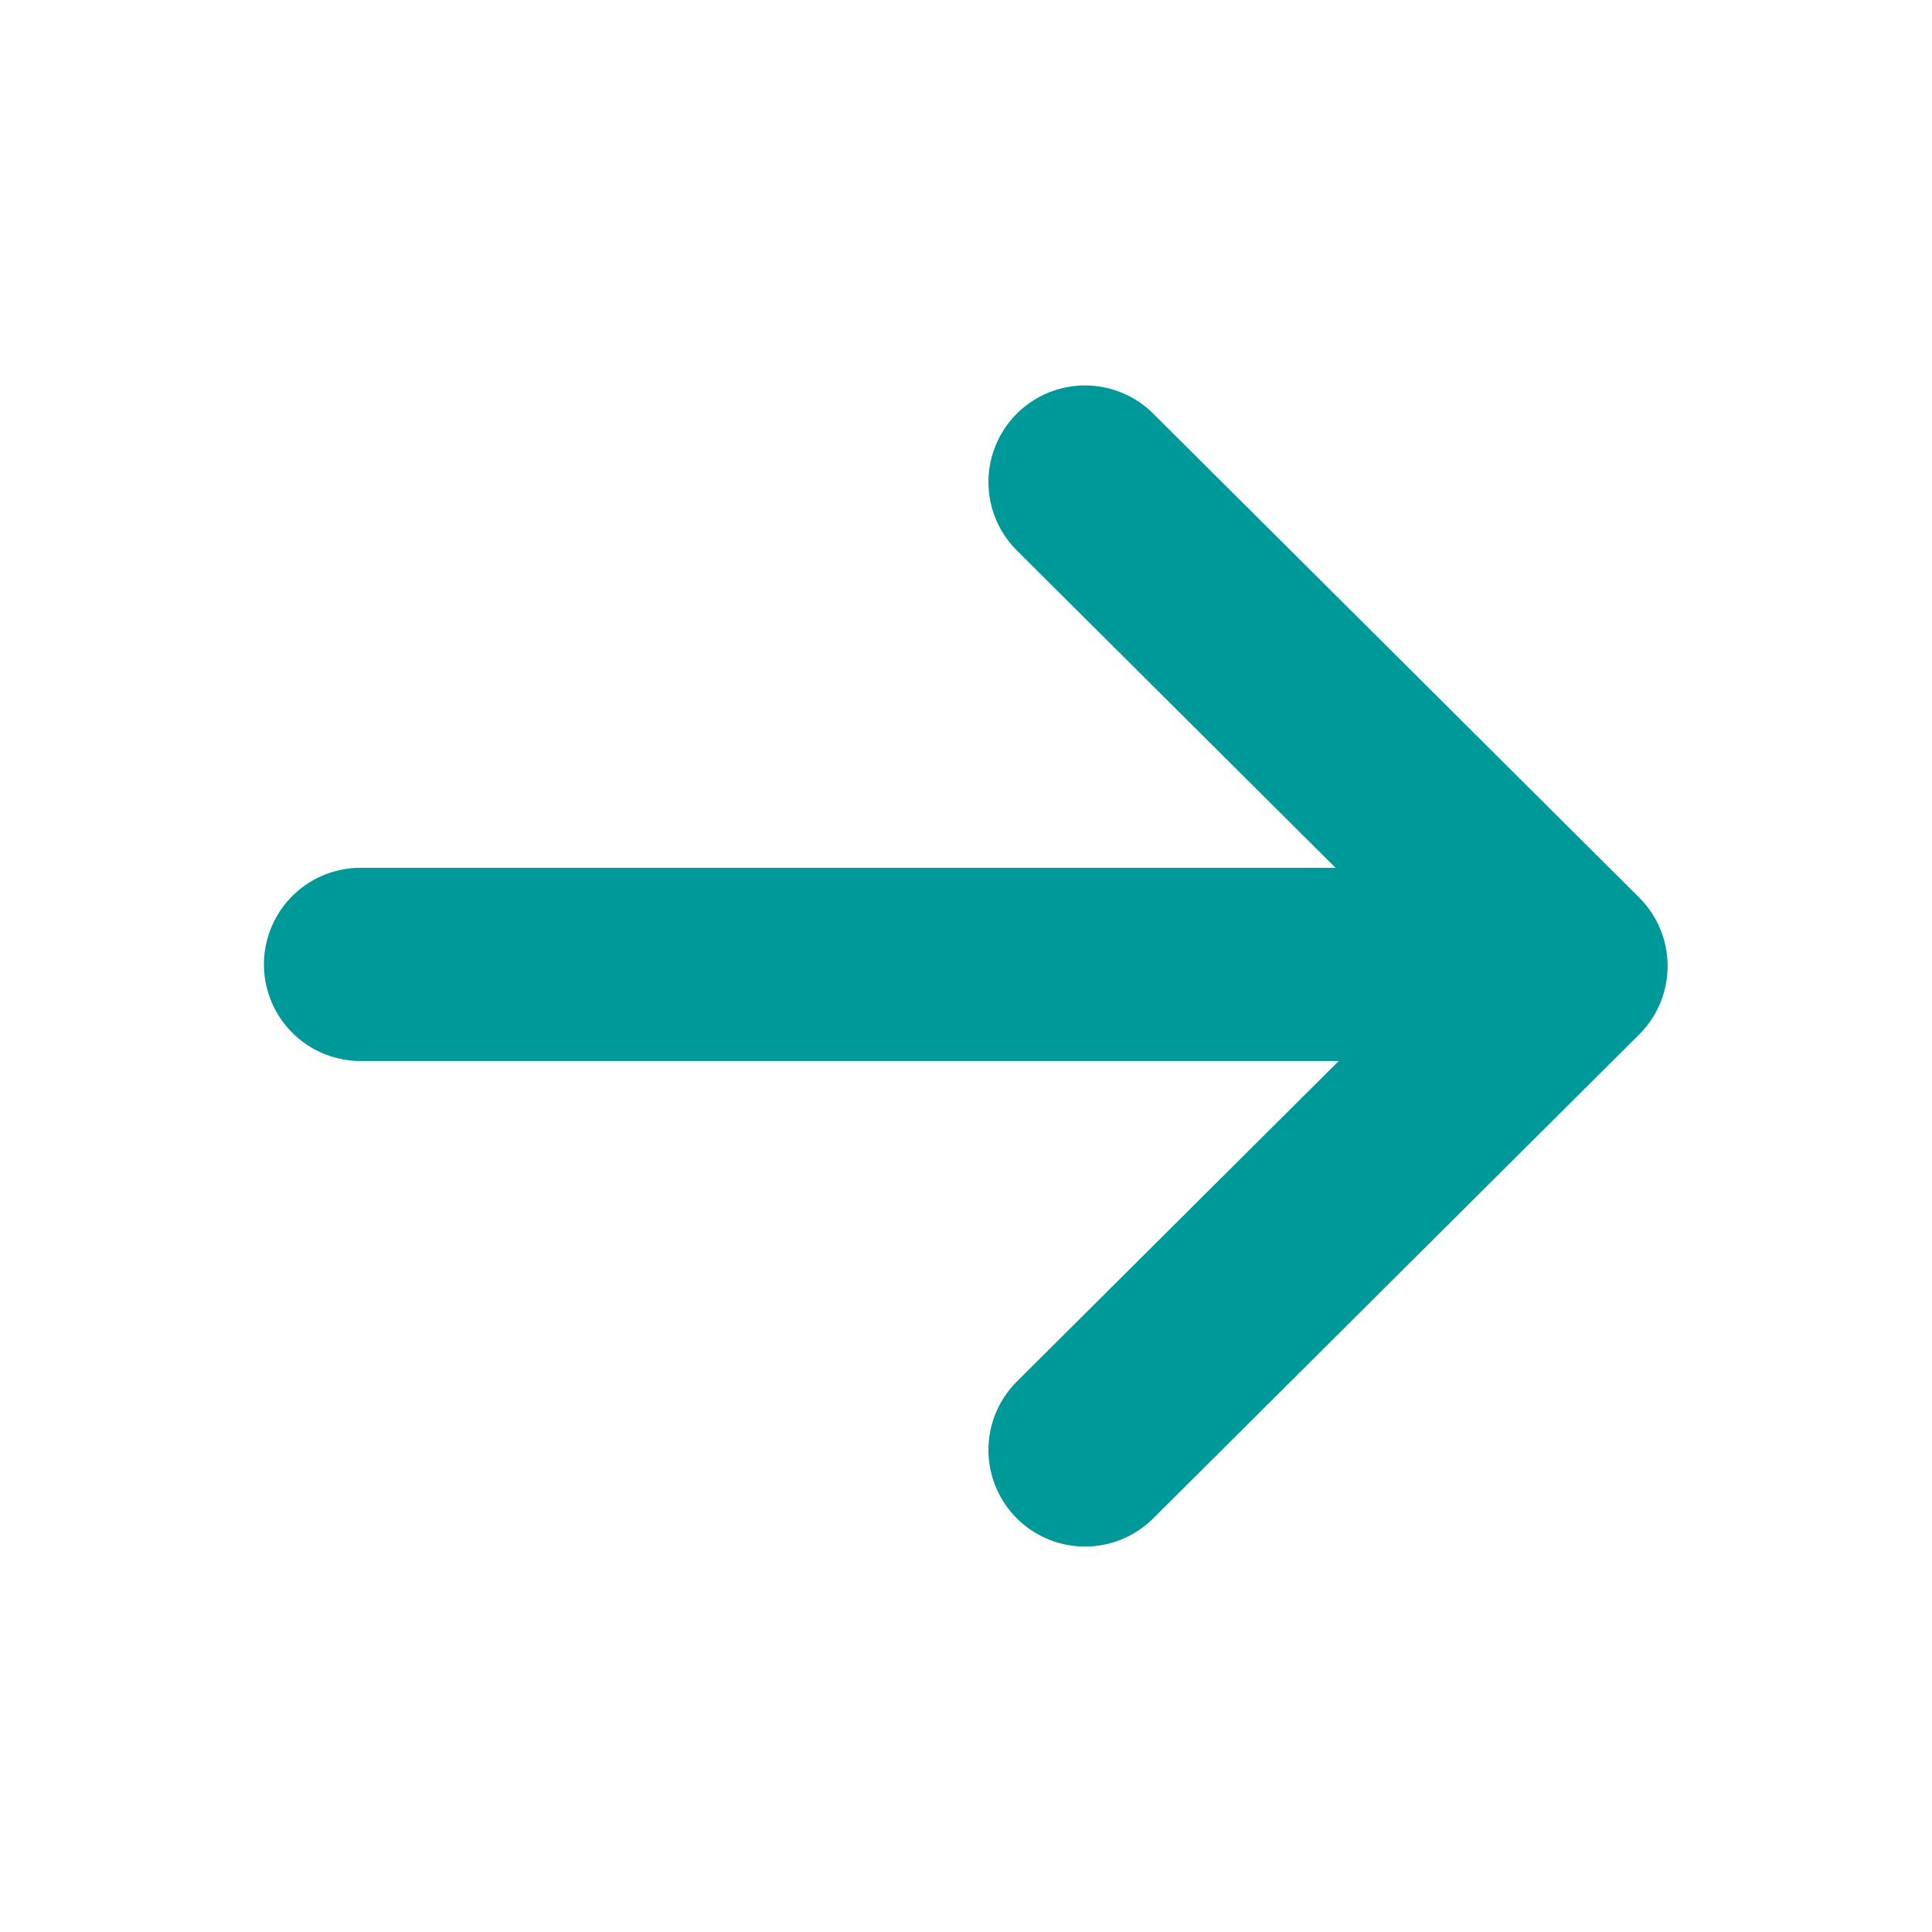 <svg width="18" height="18" viewBox="0 0 18 18" fill="none" xmlns="http://www.w3.org/2000/svg">
<g clip-path="url(#clip0_2797_10802)">
<path d="M3.359 8.985H14.602" stroke="#009999" stroke-width="1.8" stroke-linecap="round" stroke-linejoin="round"/>
<path d="M10.109 4.491L14.637 9L10.109 13.509" stroke="#009999" stroke-width="1.8" stroke-linecap="round" stroke-linejoin="round"/>
</g>
<defs>
<clipPath id="clip0_2797_10802">
<rect width="18" height="18" fill="white"/>
</clipPath>
</defs>
</svg>
